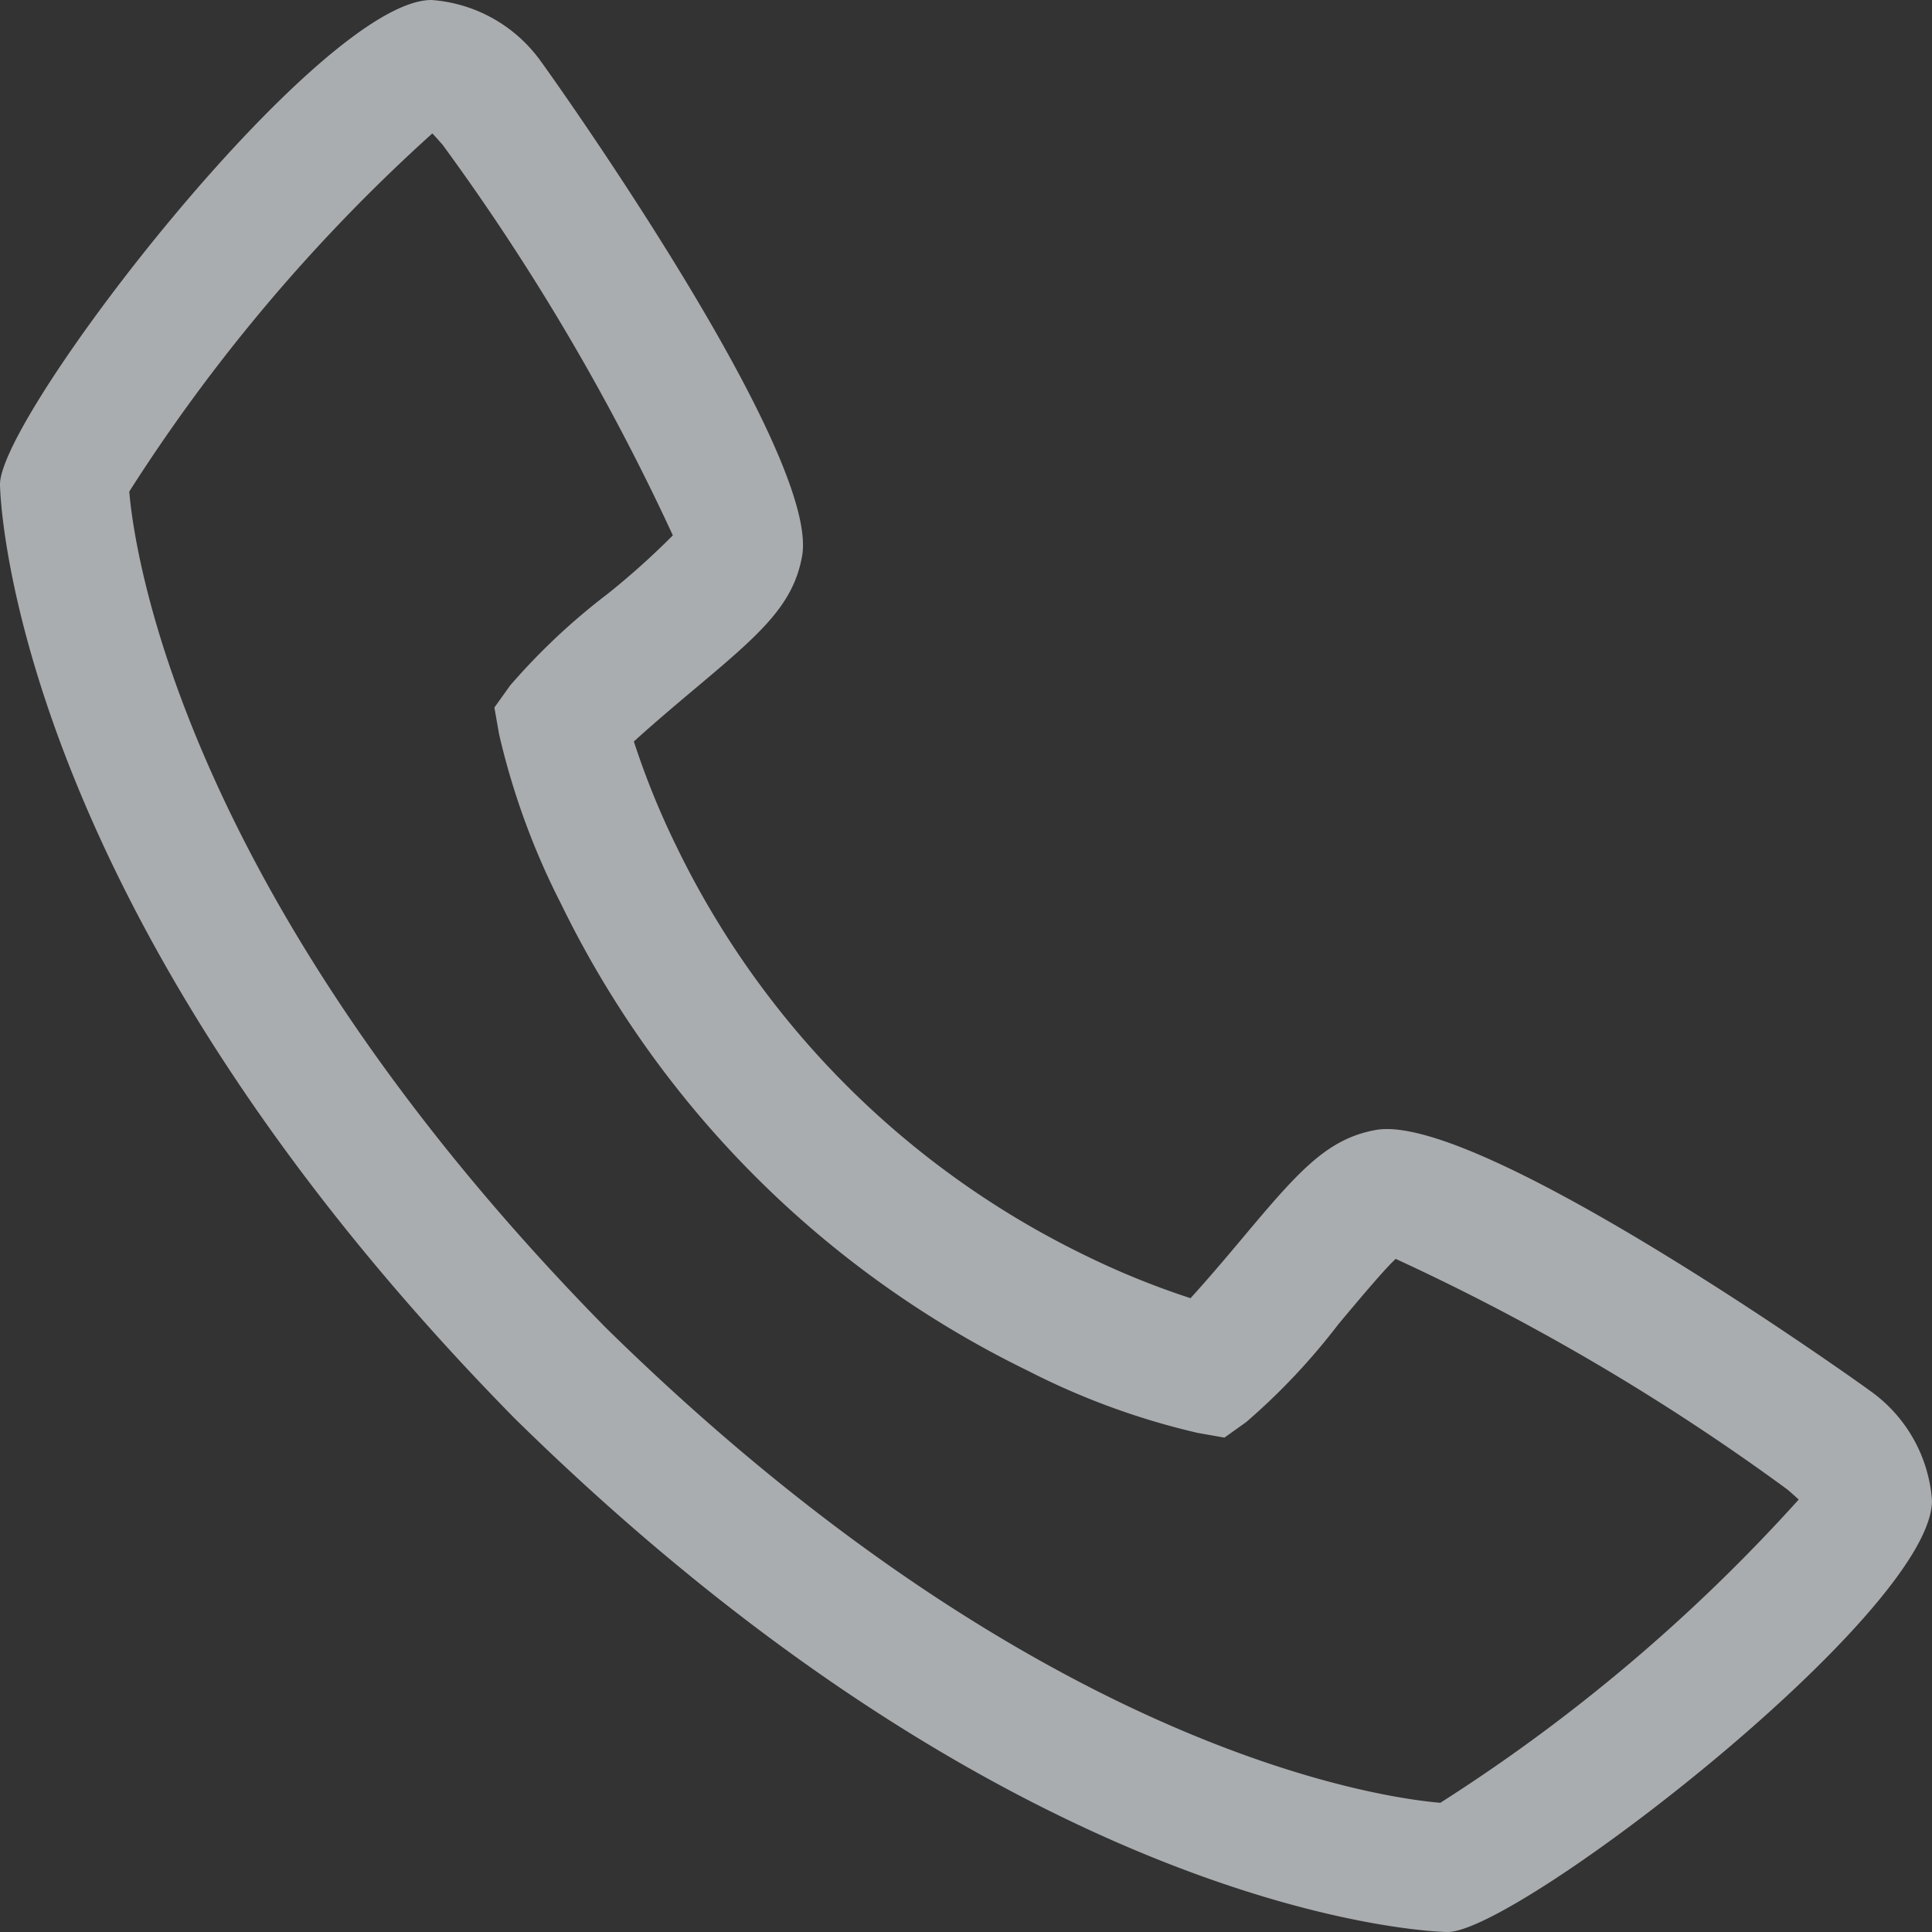 <svg xmlns="http://www.w3.org/2000/svg" width="194.874" height="194.873" viewBox="0 0 194.874 194.873">
  <rect x="0" y="0" width="194.874" height="194.873" fill="#333333" stroke="none"/>
  <path id="Path_1741" data-name="Path 1741" d="M189.605,141.27c-.344-.286-39.248-28.127-49.8-26.3-5.073.9-7.977,4.352-13.791,11.283-.935,1.117-3.189,3.787-4.93,5.69a80.929,80.929,0,0,1-10.725-4.365A88.992,88.992,0,0,1,69.3,86.517a80.923,80.923,0,0,1-4.365-10.725c1.91-1.747,4.586-4,5.729-4.963,6.892-5.781,10.348-8.685,11.244-13.765,1.838-10.517-26.016-49.452-26.3-49.8A14.869,14.869,0,0,0,44.522,1C33.232,1,1,42.807,1,49.855c0,.409.591,42.008,51.888,94.189,52.122,51.239,93.721,51.83,94.13,51.83,7.048,0,48.855-32.232,48.855-43.522A14.856,14.856,0,0,0,189.605,141.27Zm-43.3,41.573c-5.677-.468-40.586-5.073-84.231-47.952-43.1-43.879-47.588-78.885-48.036-84.309A175.738,175.738,0,0,1,44.606,14.459c.26.26.6.65,1.046,1.156A229.892,229.892,0,0,1,68.868,55a77.21,77.21,0,0,1-6.6,5.918,65.172,65.172,0,0,0-9.822,9.237l-1.578,2.209.468,2.67A74.169,74.169,0,0,0,57.6,92.188a102.049,102.049,0,0,0,47.081,47.075,73.98,73.98,0,0,0,17.155,6.275l2.67.468,2.209-1.578A65.717,65.717,0,0,0,136,134.566c2.033-2.429,4.755-5.671,5.781-6.587a228.411,228.411,0,0,1,39.481,23.242c.539.455.916.805,1.169,1.033A175.587,175.587,0,0,1,146.3,182.83Z" transform="translate(-1 -1)" fill="#eaeef1" opacity="0.65"/>
</svg>
